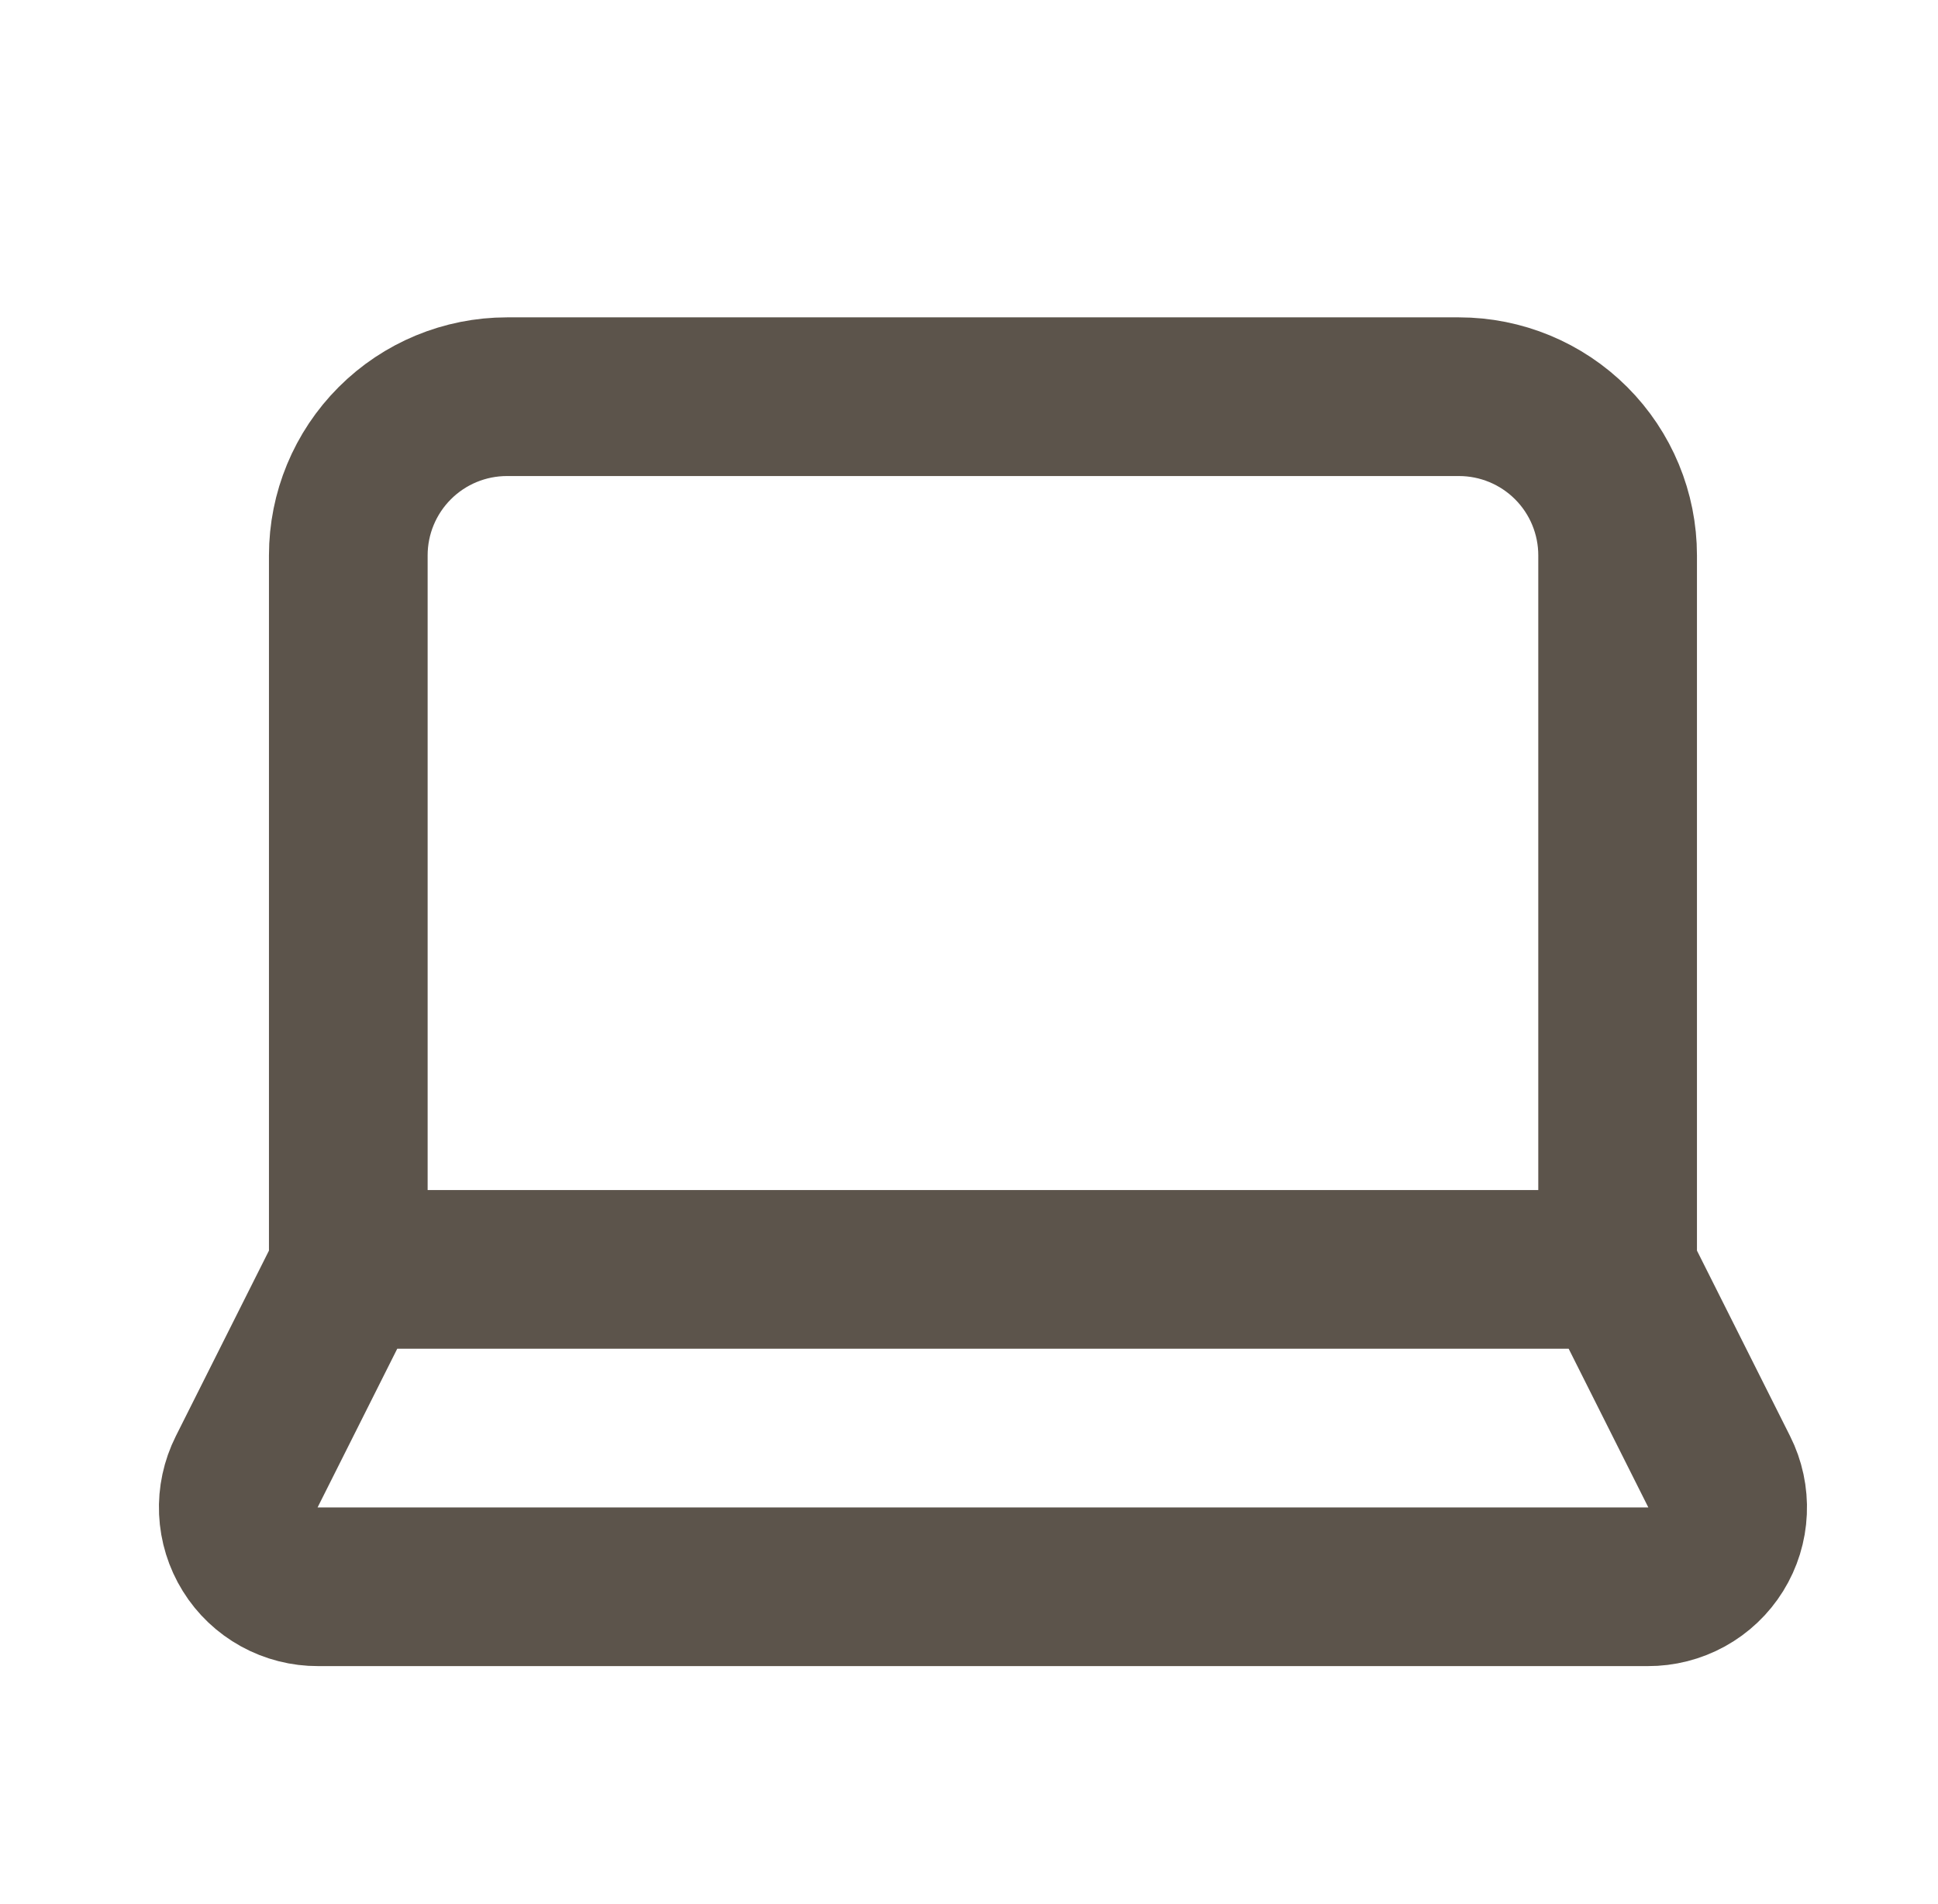 <svg width="57" height="56" viewBox="0 0 57 56" fill="none" xmlns="http://www.w3.org/2000/svg">
<path d="M47.577 37.333V16.333C47.577 15.096 47.086 13.909 46.211 13.034C45.335 12.158 44.148 11.667 42.911 11.667H14.911C13.673 11.667 12.486 12.158 11.611 13.034C10.736 13.909 10.244 15.096 10.244 16.333V37.333M47.577 37.333H10.244M47.577 37.333L50.564 43.283C50.744 43.64 50.829 44.038 50.811 44.437C50.794 44.836 50.674 45.224 50.463 45.564C50.252 45.904 49.958 46.183 49.608 46.376C49.258 46.569 48.864 46.669 48.464 46.667H9.357C8.958 46.669 8.564 46.569 8.214 46.376C7.864 46.183 7.569 45.904 7.359 45.564C7.148 45.224 7.028 44.836 7.01 44.437C6.992 44.038 7.078 43.64 7.257 43.283L10.244 37.333" stroke="#5C544B" stroke-width="4.667" stroke-linecap="round" stroke-linejoin="round"/>
</svg>
